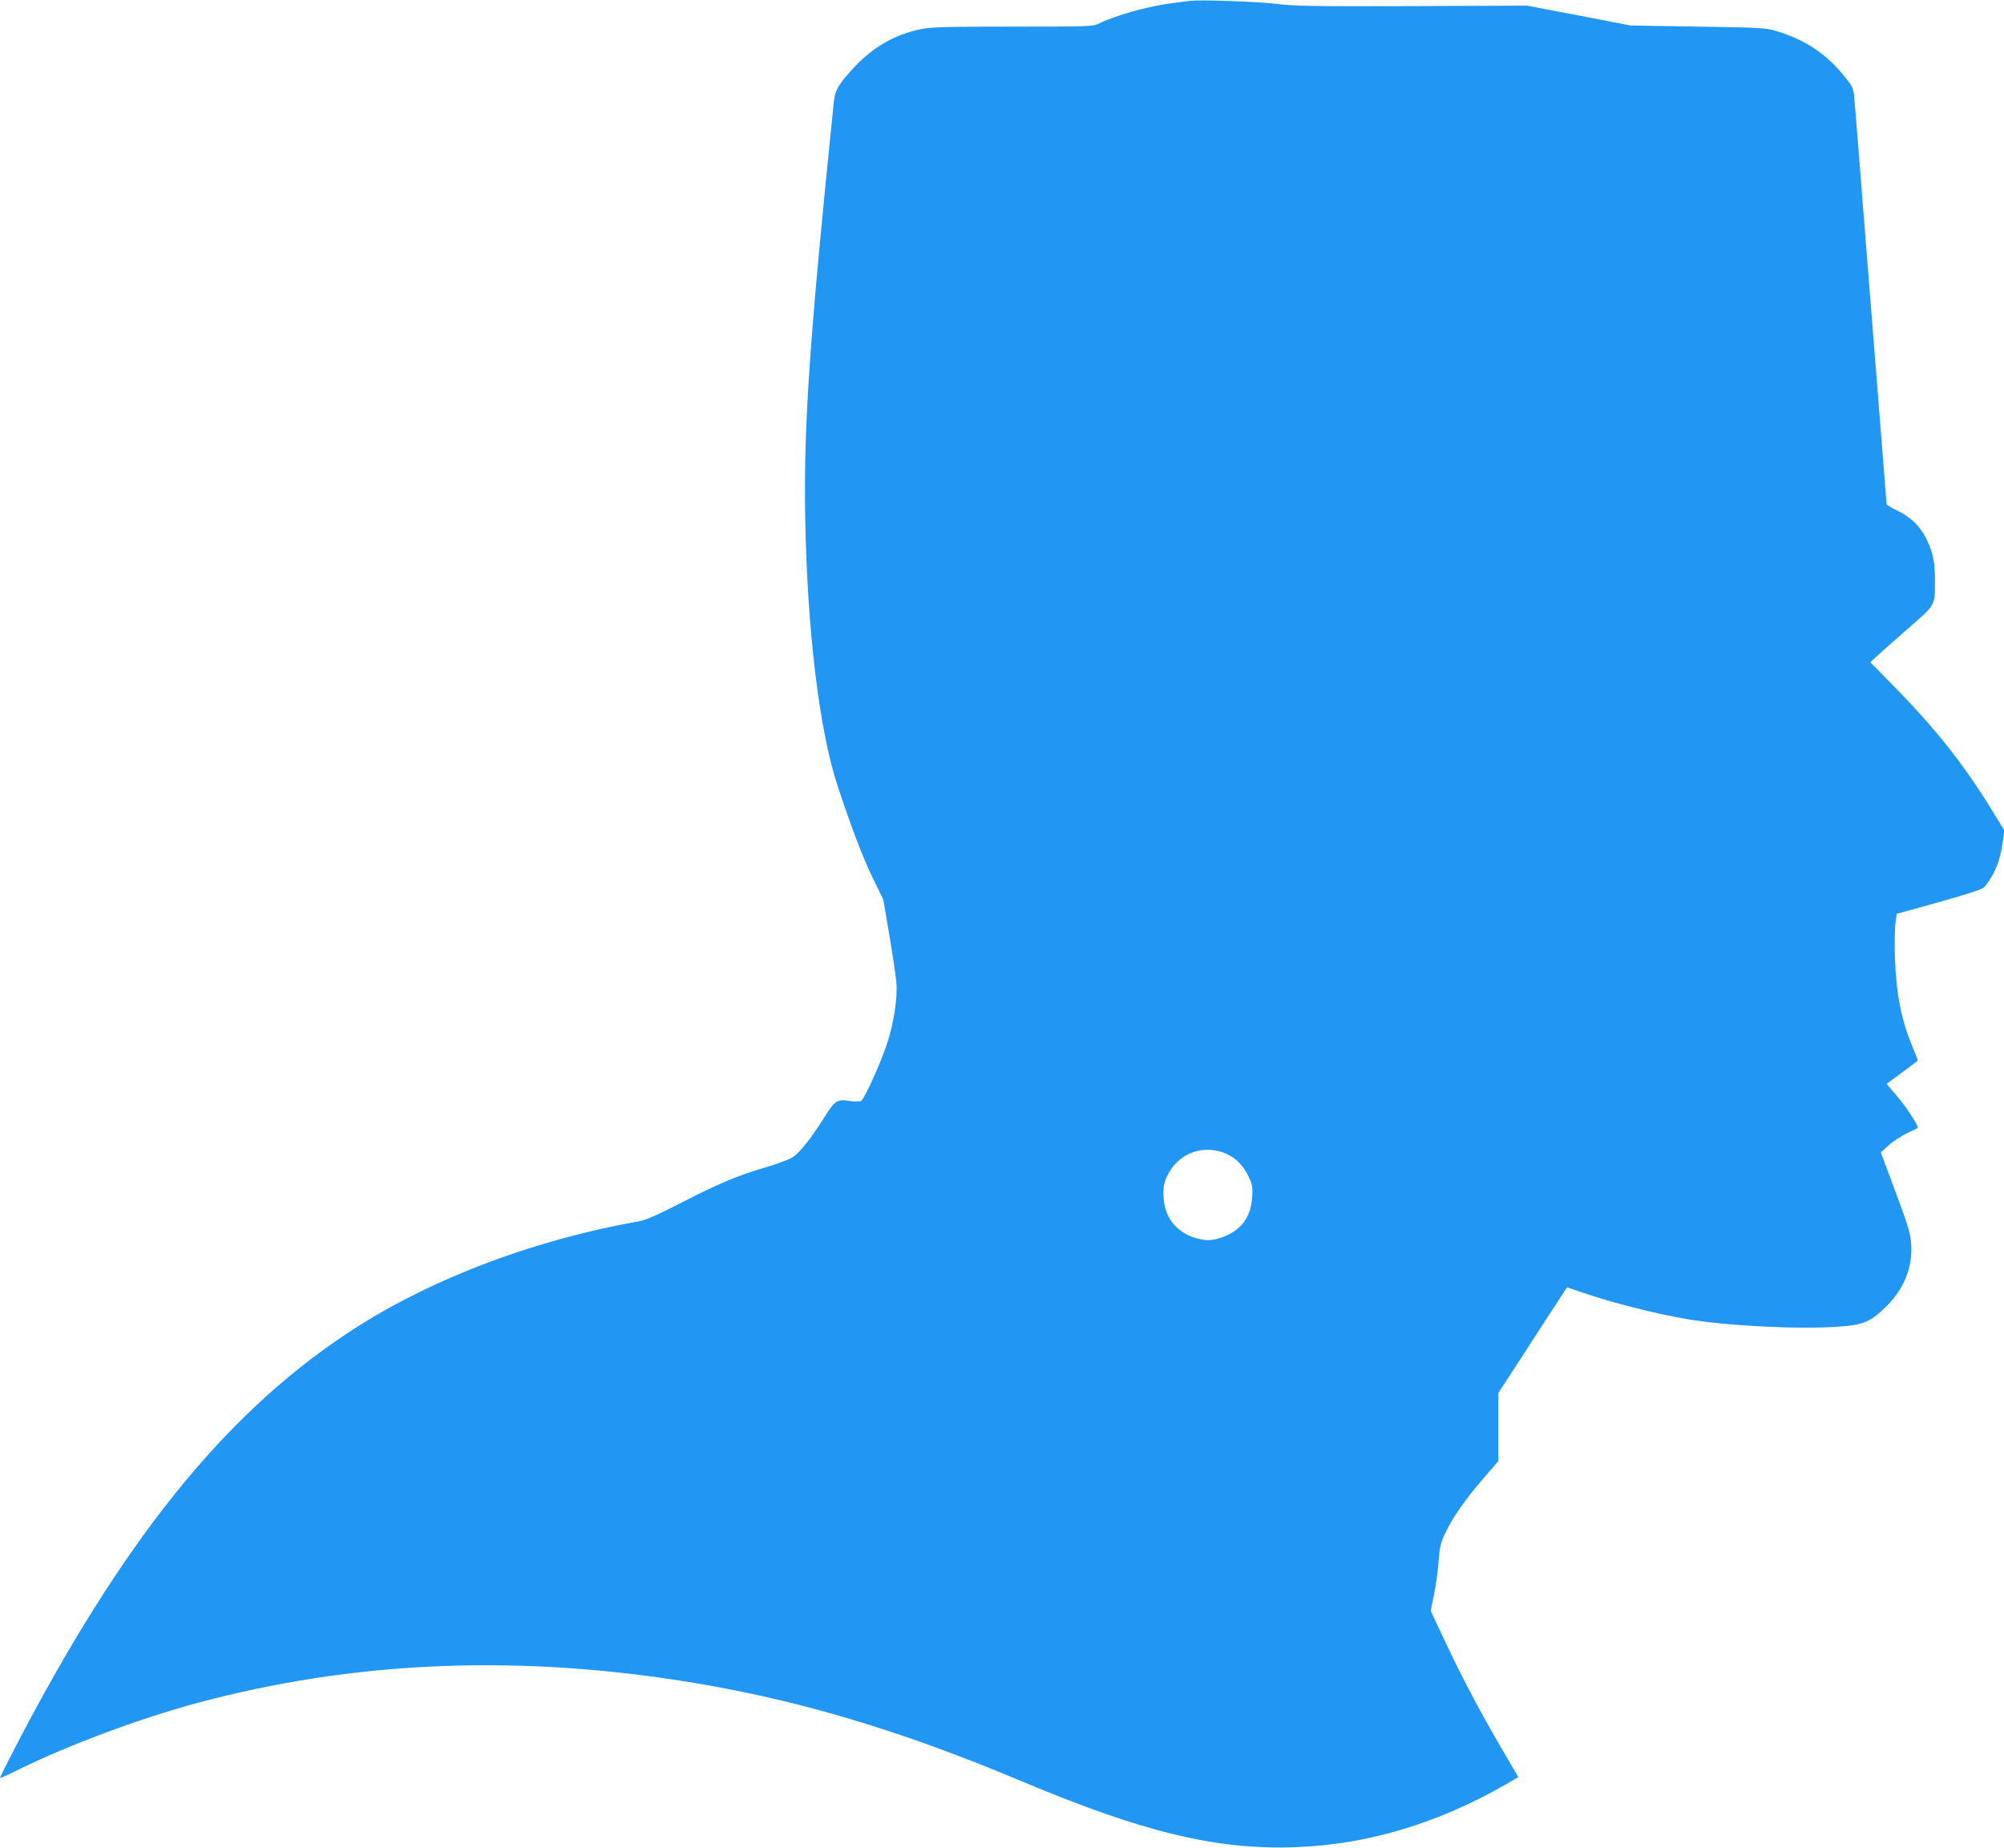 <?xml version="1.0" standalone="no"?>
<!DOCTYPE svg PUBLIC "-//W3C//DTD SVG 20010904//EN"
 "http://www.w3.org/TR/2001/REC-SVG-20010904/DTD/svg10.dtd">
<svg version="1.0" xmlns="http://www.w3.org/2000/svg"
 width="1280pt" height="1180pt" viewBox="0 0 1280 1180"
 preserveAspectRatio="xMidYMid meet">
<g transform="translate(0,1180) scale(0.1,-0.1)"
fill="#2196f3" stroke="none">
<path d="M7595 11794 c-16 -2 -68 -9 -115 -15 -149 -19 -360 -79 -462 -130
-35 -18 -68 -19 -548 -19 -427 0 -523 -3 -587 -16 -163 -33 -299 -110 -419
-235 -104 -110 -130 -152 -138 -229 -155 -1509 -193 -2060 -183 -2650 12 -721
90 -1363 206 -1716 88 -266 160 -455 222 -584 l71 -145 38 -225 c21 -124 41
-259 45 -300 9 -101 -16 -265 -59 -394 -45 -135 -145 -355 -166 -366 -10 -5
-40 -6 -71 -1 -80 13 -97 3 -159 -97 -94 -149 -166 -239 -212 -265 -24 -14
-99 -42 -168 -62 -178 -52 -295 -101 -537 -225 -158 -81 -228 -112 -275 -120
-694 -124 -1362 -381 -1873 -723 -787 -526 -1431 -1332 -2109 -2638 -53 -102
-96 -189 -96 -193 0 -3 44 16 98 43 325 162 795 338 1178 440 963 256 1965
304 3024 145 734 -110 1416 -309 2225 -649 776 -327 1250 -441 1755 -421 457
17 906 152 1342 403 l76 44 -99 169 c-148 254 -258 462 -365 689 l-96 204 22
108 c12 59 25 155 29 212 6 86 13 115 40 172 47 101 127 216 241 348 l100 116
0 217 0 218 127 195 c70 108 169 260 219 338 l93 142 88 -30 c205 -70 465
-136 678 -173 250 -43 720 -67 971 -48 158 11 203 31 305 132 111 110 167 252
156 395 -6 76 -15 106 -122 393 l-72 193 49 44 c27 25 80 59 116 77 37 17 69
33 70 34 11 7 -68 130 -128 200 l-70 82 98 72 c53 40 99 74 101 76 2 2 -13 40
-32 86 -73 171 -106 342 -114 578 -2 91 -1 189 4 219 l8 55 273 76 c192 54
277 82 288 96 66 84 99 165 115 283 l11 78 -57 93 c-189 312 -370 543 -639
818 l-160 163 25 23 c13 13 103 93 199 177 197 172 188 157 189 315 1 121 -12
184 -54 271 -42 85 -102 142 -192 185 -35 17 -63 34 -63 39 0 4 -18 232 -40
506 -22 274 -67 840 -100 1258 -33 418 -62 791 -66 828 -6 65 -9 73 -64 140
-116 144 -251 234 -435 289 -65 20 -103 22 -500 28 l-430 7 -165 32 c-91 18
-239 46 -330 63 l-165 32 -735 -3 c-628 -2 -754 0 -865 14 -123 15 -495 28
-560 19z m202 -7349 c77 -23 136 -74 173 -149 29 -59 32 -72 28 -138 -4 -88
-35 -155 -92 -204 -49 -42 -132 -74 -191 -74 -24 0 -68 9 -98 20 -112 42 -178
131 -185 252 -5 76 6 117 48 181 69 103 195 148 317 112z"/>
</g>
</svg>
